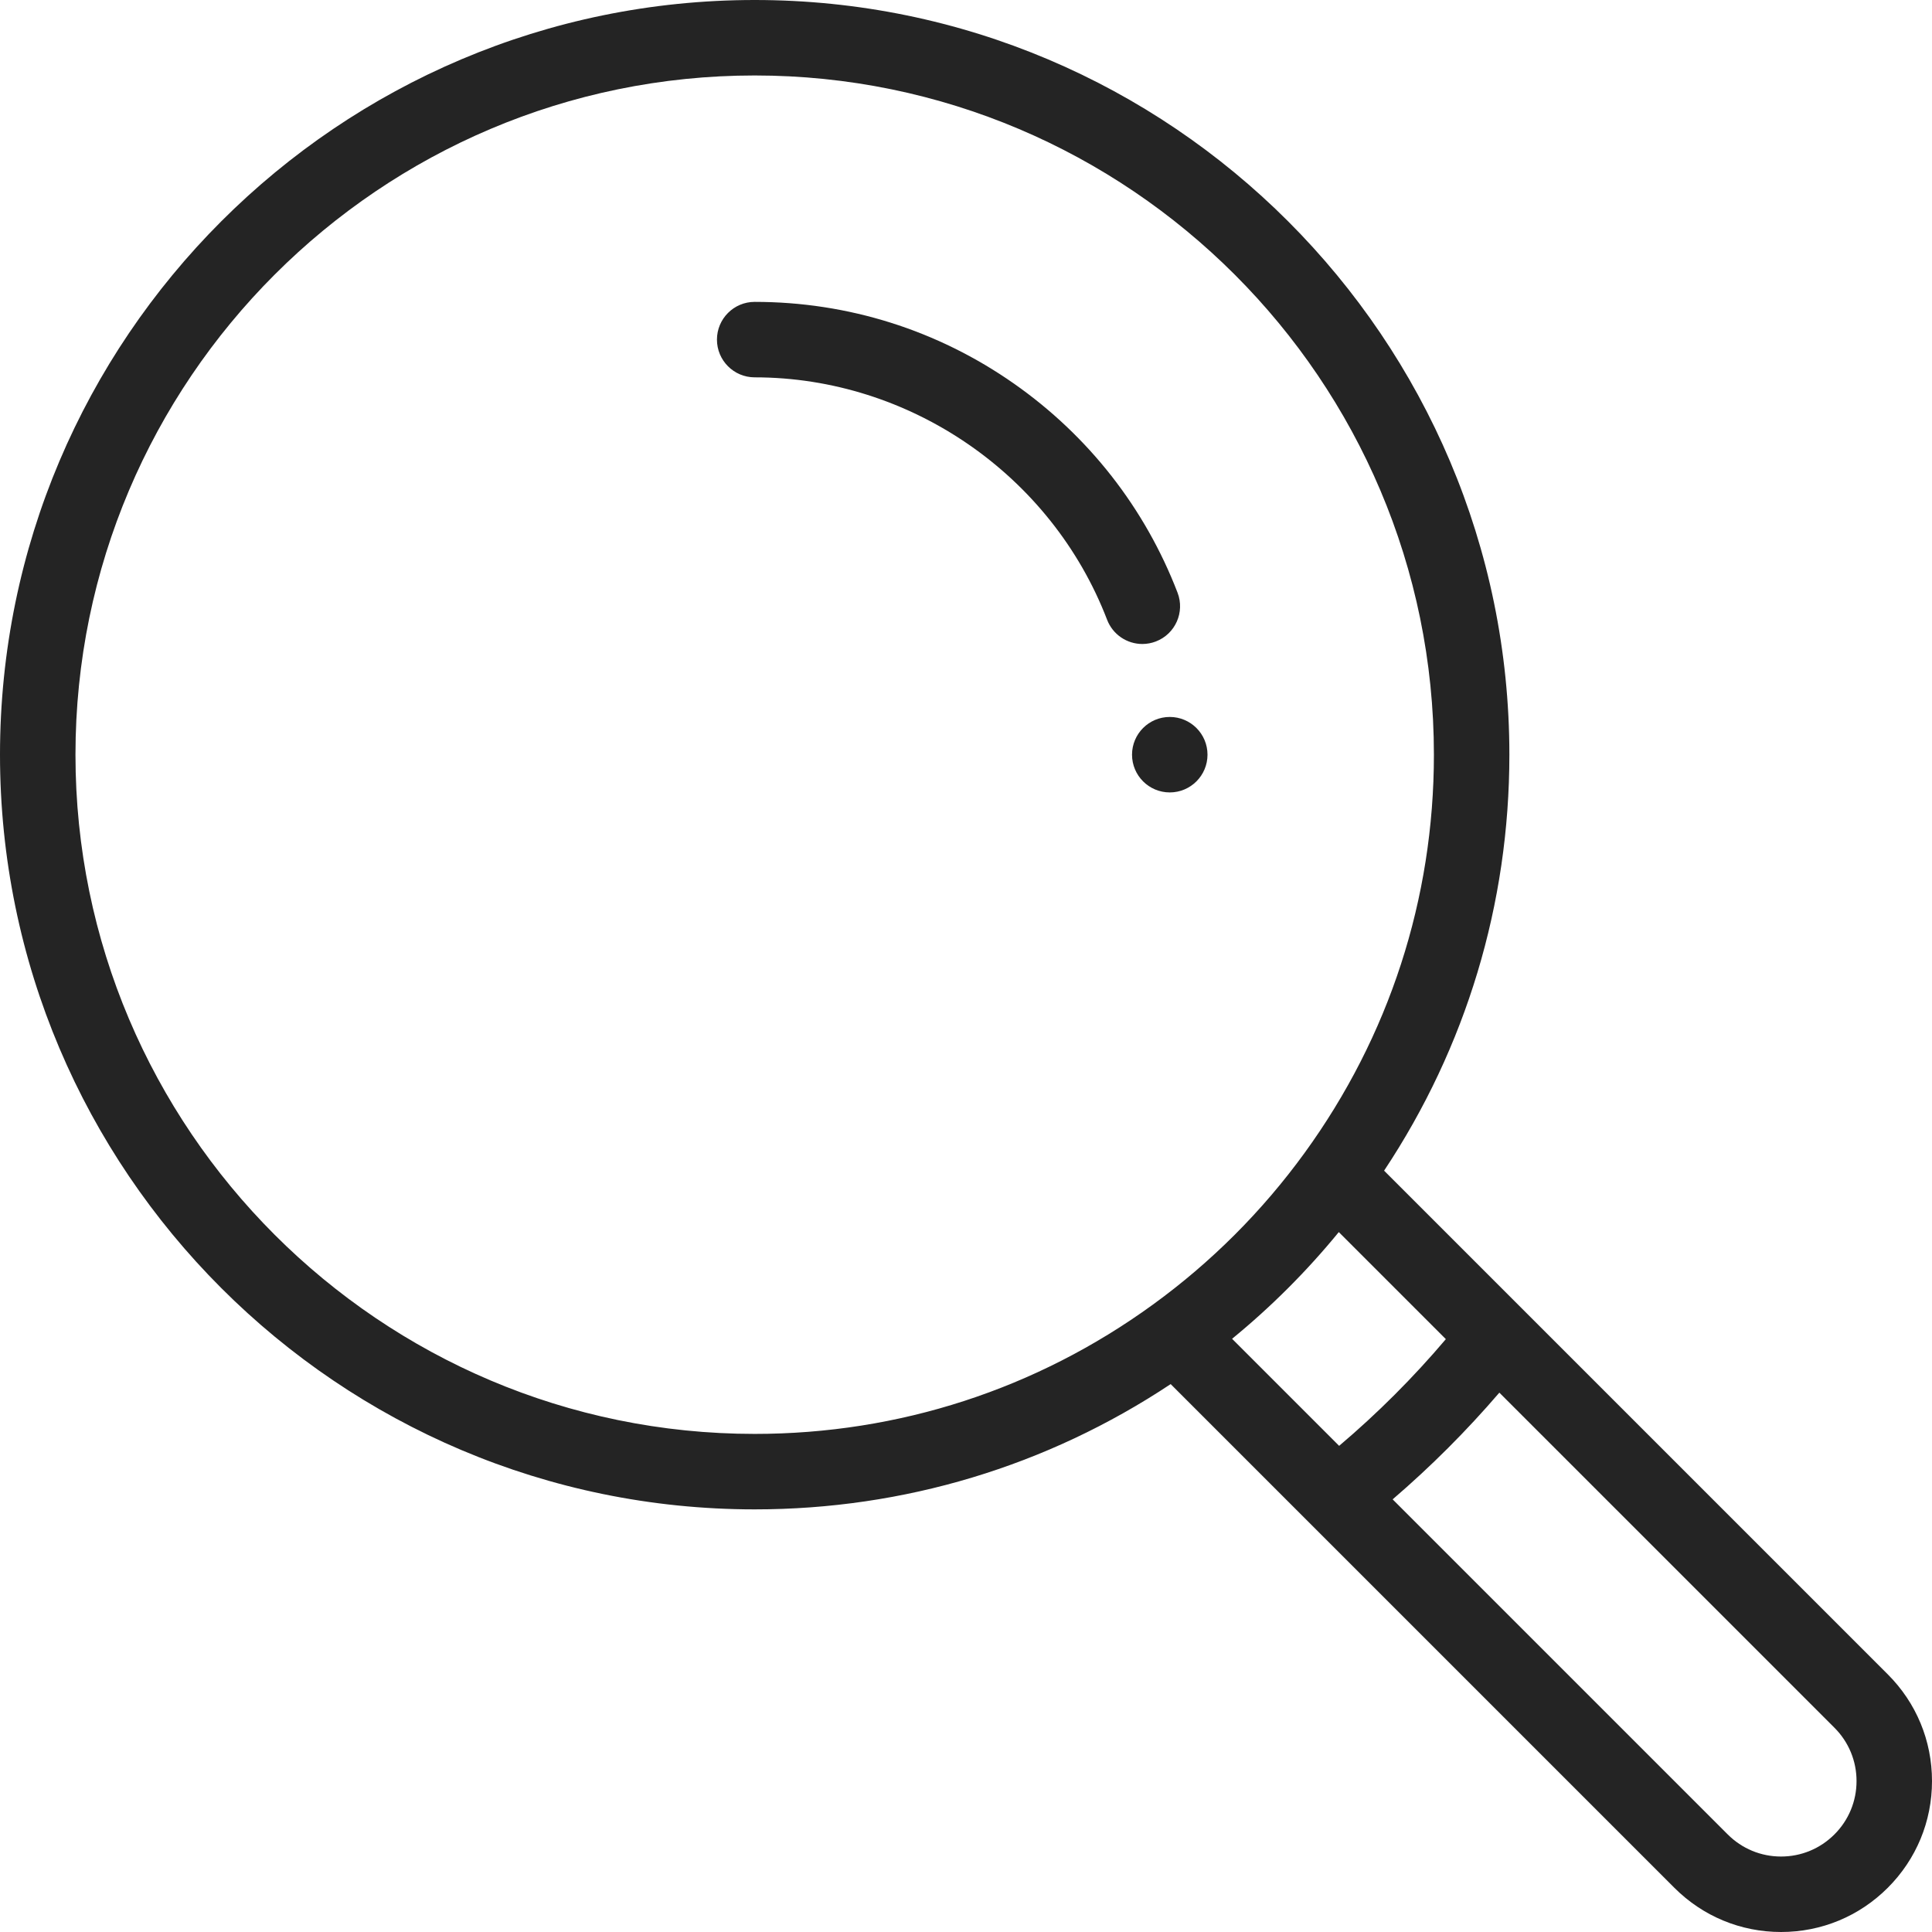 <?xml version="1.0" encoding="UTF-8"?> <svg xmlns="http://www.w3.org/2000/svg" width="512" height="512" viewBox="0 0 512 512" fill="none"><g clip-path="url(#clip0_2139_881)"><path d="M310 190C304.48 190 300 194.48 300 200C300 205.52 304.48 210 310 210C315.52 210 320 205.52 320 200C320 194.48 315.52 190 310 190Z" fill="#242424"></path><path d="M500.281 443.719L366.801 310.239C388.546 277.485 400 239.555 400 200C400 89.72 310.28 0 200 0C89.72 0 0 89.72 0 200C0 310.28 89.72 400 200 400C239.556 400 277.486 388.545 310.239 366.802L347.134 403.697L347.15 403.713L443.718 500.281C451.276 507.838 461.319 512 472 512C482.681 512 492.724 507.838 500.278 500.284C507.837 492.731 512 482.687 512 472C512 461.313 507.837 451.269 500.281 443.719ZM305.536 345.727L305.534 345.729C274.667 368.149 238.175 380 200 380C100.748 380 20 299.252 20 200C20 100.748 100.748 20 200 20C299.252 20 380 100.748 380 200C380 238.175 368.149 274.667 345.728 305.535C334.533 320.967 320.968 334.532 305.536 345.727ZM326.516 354.793C336.86 346.332 346.332 336.86 354.793 326.516L383.164 354.887C374.532 365.074 365.074 374.532 354.887 383.164L326.516 354.793ZM486.139 486.139C482.359 489.919 477.338 492 472 492C466.662 492 461.641 489.919 457.861 486.139L369.066 397.344C379.196 388.65 388.649 379.197 397.343 369.067L486.141 457.865C488.004 459.716 489.482 461.919 490.488 464.345C491.493 466.772 492.007 469.373 492 472C492.007 474.627 491.493 477.23 490.487 479.657C489.481 482.084 488.003 484.287 486.139 486.139Z" fill="#242424"></path><path d="M312.065 157.073C303.454 134.661 288.461 115.499 268.705 101.66C248.479 87.49 224.721 80 200 80C194.478 80 190 84.478 190 90C190 95.522 194.478 100 200 100C241.099 100 278.631 125.818 293.396 164.247C294.121 166.135 295.402 167.759 297.069 168.904C298.736 170.05 300.711 170.663 302.733 170.663C303.959 170.662 305.173 170.436 306.317 169.995C311.472 168.014 314.046 162.229 312.065 157.073Z" fill="#242424"></path></g><defs><clipPath id="clip0_2139_881"><rect width="512" height="512" fill="white"></rect></clipPath></defs></svg> 